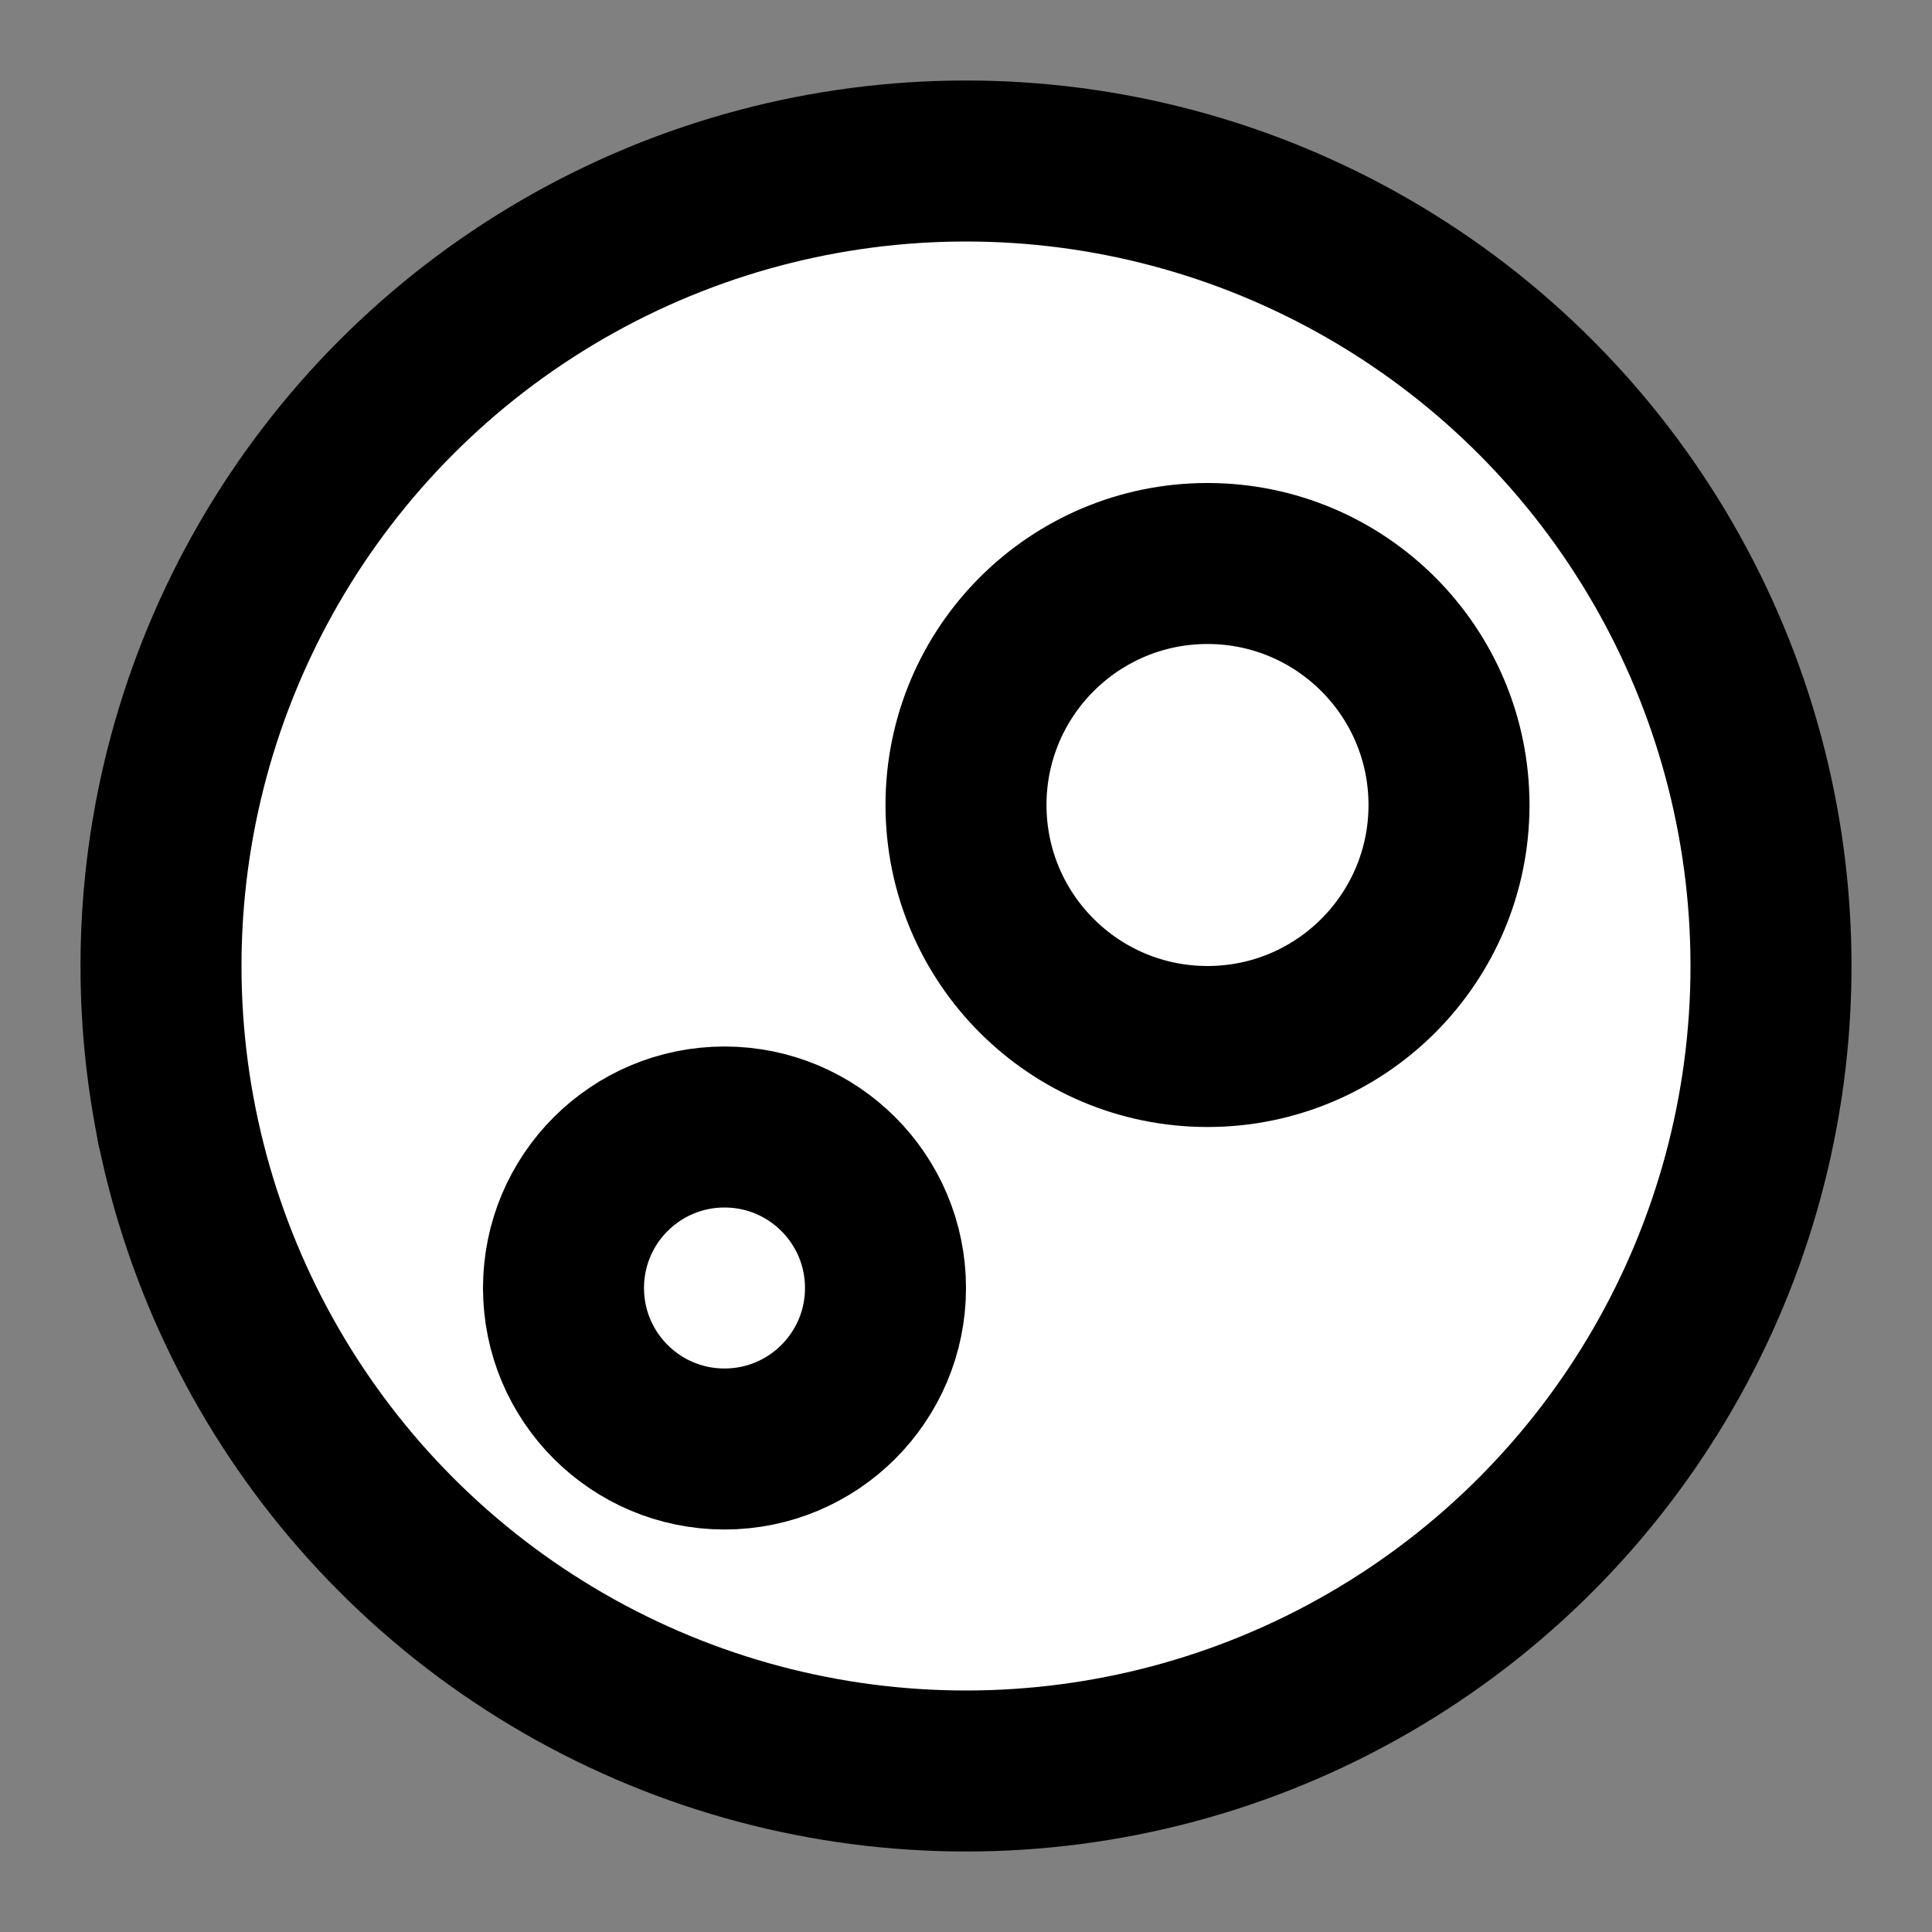 <svg xmlns="http://www.w3.org/2000/svg" width="24" height="24" viewBox="0 0 24 24" fill="#fff" stroke="currentColor" stroke-width="2" stroke-linecap="round" stroke-linejoin="round" class="lucide lucide-icon"><rect x="0" y="0" width="24" height="24" fill="#808080" stroke="none"/><style>
        @media screen and (prefers-color-scheme: light) {
          svg { fill: transparent !important; }
        }
        @media screen and (prefers-color-scheme: dark) {
          svg { stroke: #fff; fill: transparent !important; }
        }
      </style><path d="M 10.3 17.5 L 16.98 12.25"></path><path d="m2.2 14 5.98 3.83"></path><path d="m2.4 10 6.8 4 2.97-5"></path><circle cx="12" cy="12" r="10"></circle><circle cx="15" cy="10" r="3"></circle><circle cx="9" cy="16" r="2"></circle></svg>